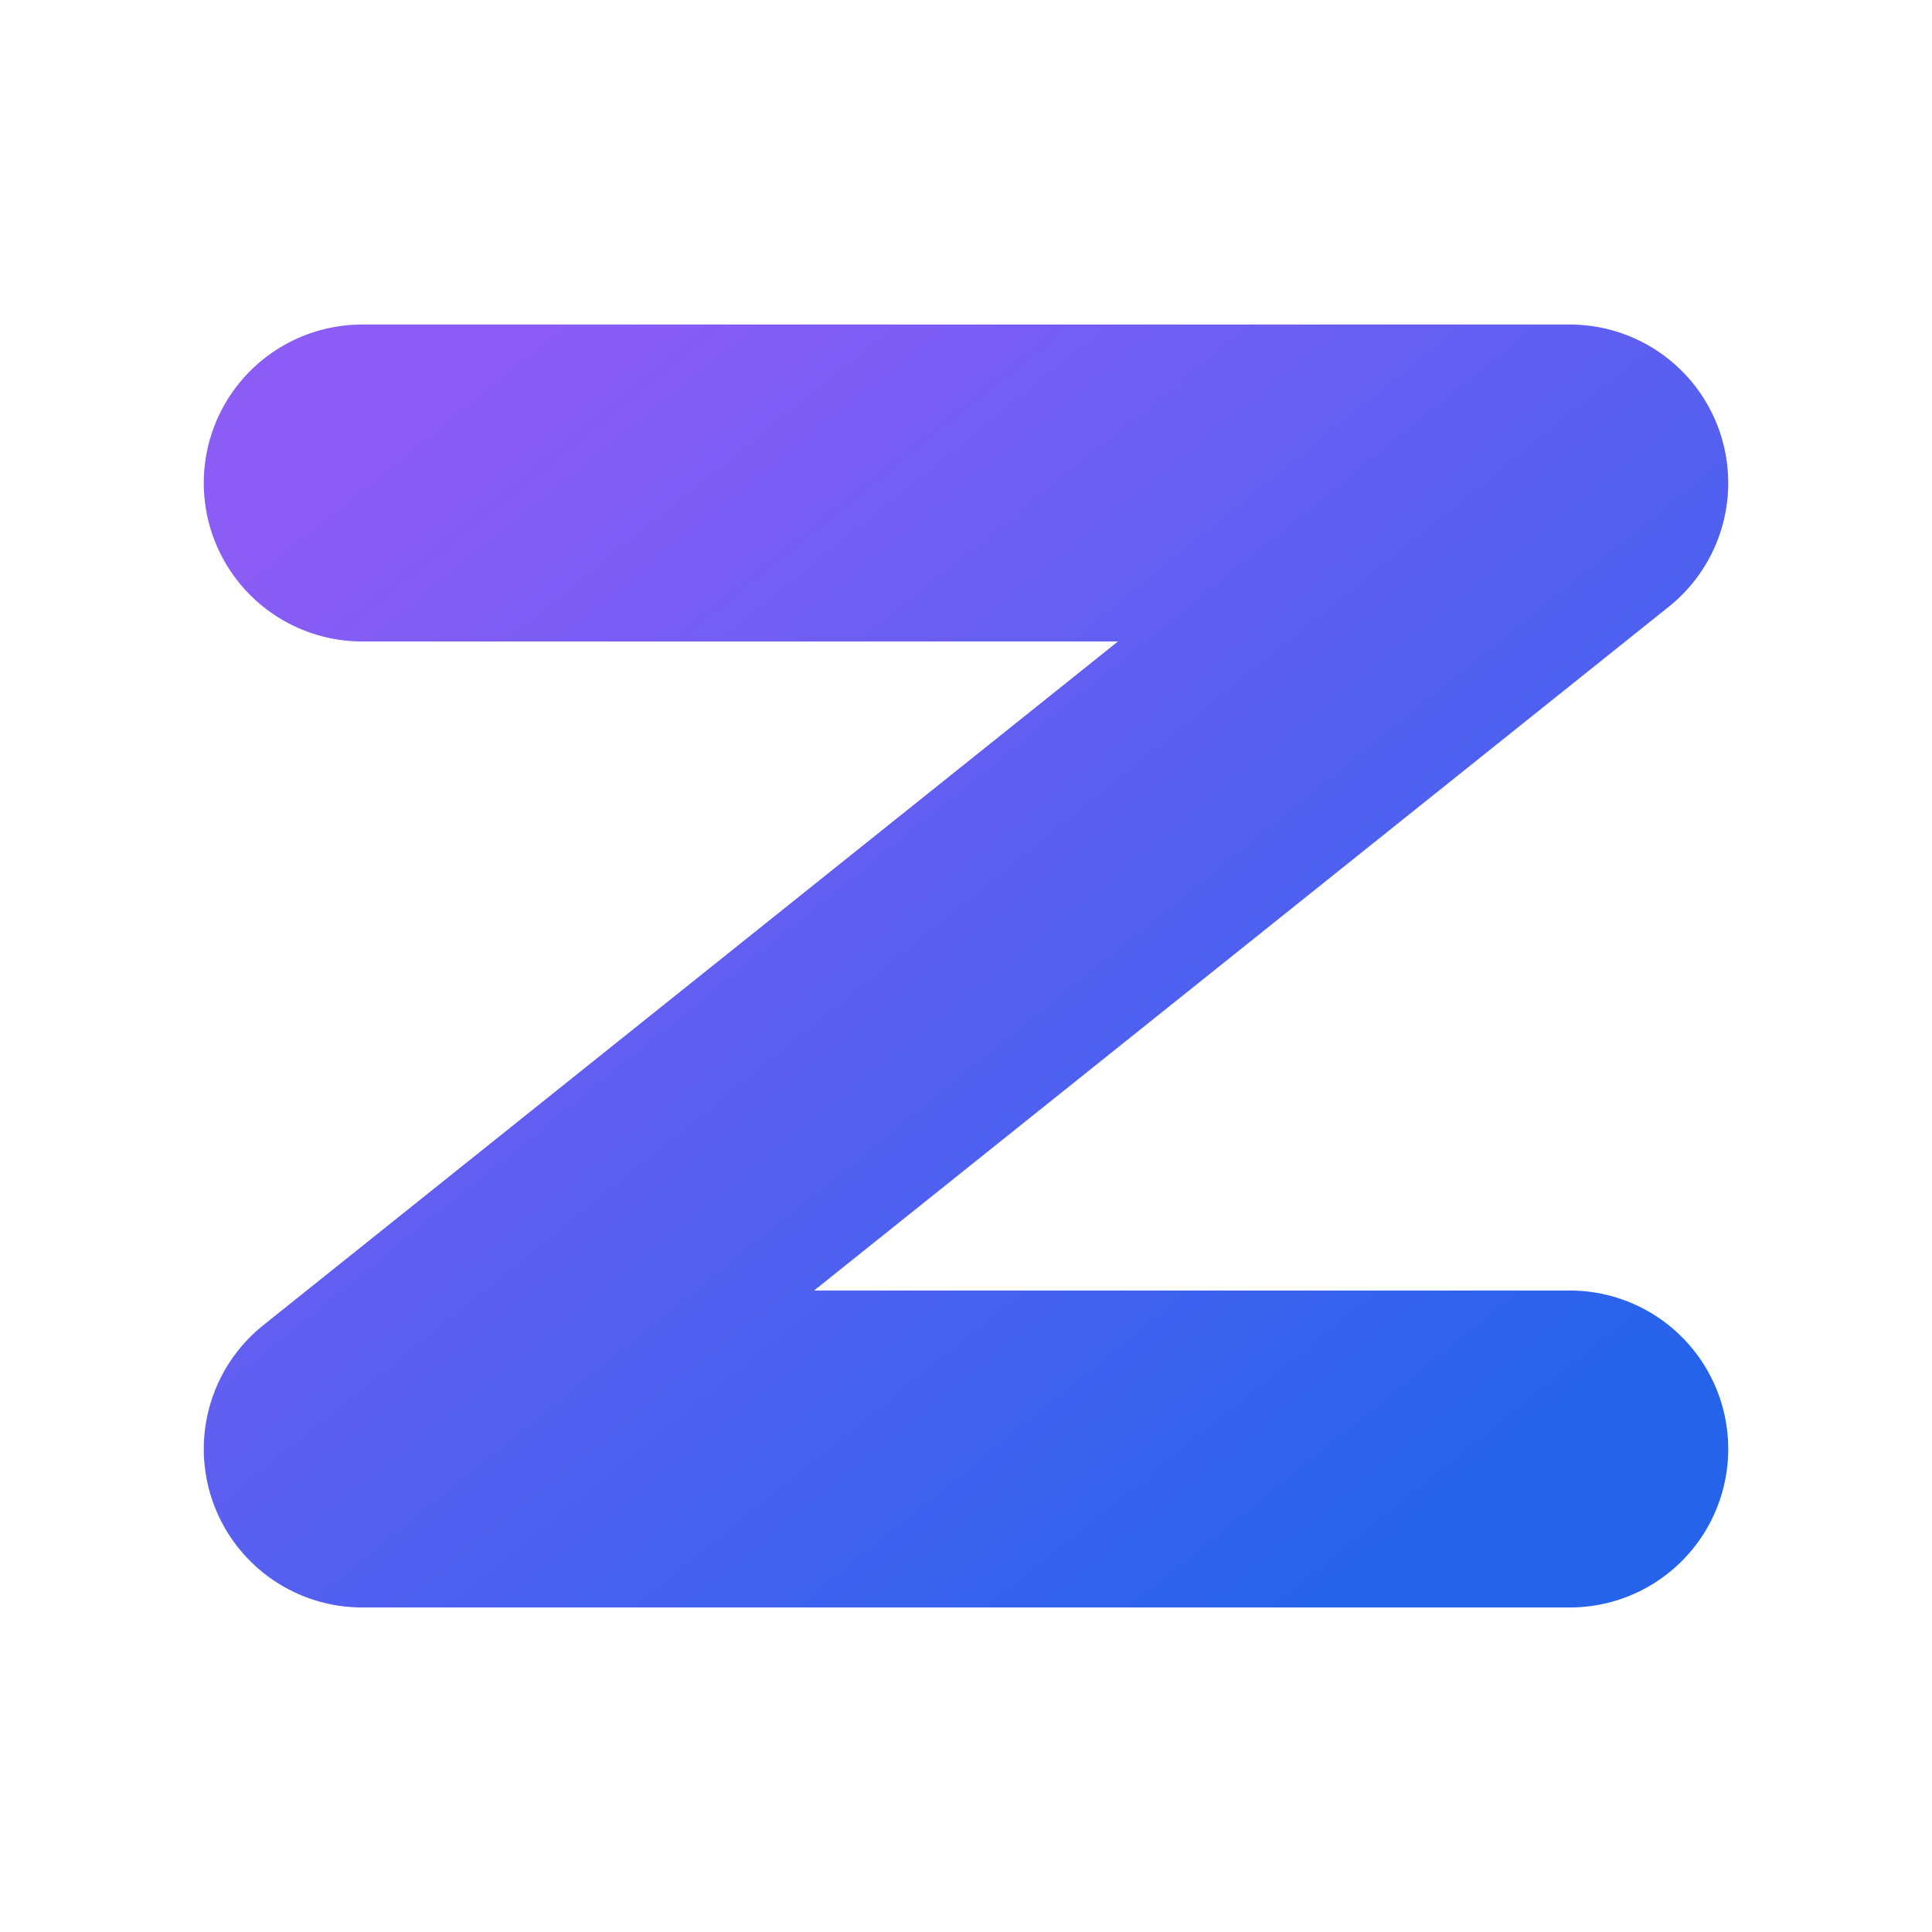 <?xml version="1.0" encoding="UTF-8"?>
<svg xmlns="http://www.w3.org/2000/svg" width="256" height="256" viewBox="0 0 256 256">
  <defs>
    <linearGradient id="g" x1="0" y1="0" x2="1" y2="1">
      <stop offset="0%" stop-color="#8B5CF6"/>
      <stop offset="100%" stop-color="#2563EB"/>
    </linearGradient>
    <filter id="shadow" x="-20%" y="-20%" width="140%" height="140%">
      <feDropShadow dx="0" dy="4" stdDeviation="6" flood-opacity="0.25"/>
    </filter>
  </defs>

  <!-- Z monogram built with a thick stroked path for crisp scaling -->
  <path d="M48 64 H208 L48 192 H208"
        fill="none"
        stroke="url(#g)"
        stroke-width="42"
        stroke-linecap="round"
        stroke-linejoin="round"
        filter="url(#shadow)"/>
  <!-- Optional safe area -->
  <rect x="0" y="0" width="256" height="256" fill="none"/>
</svg>
